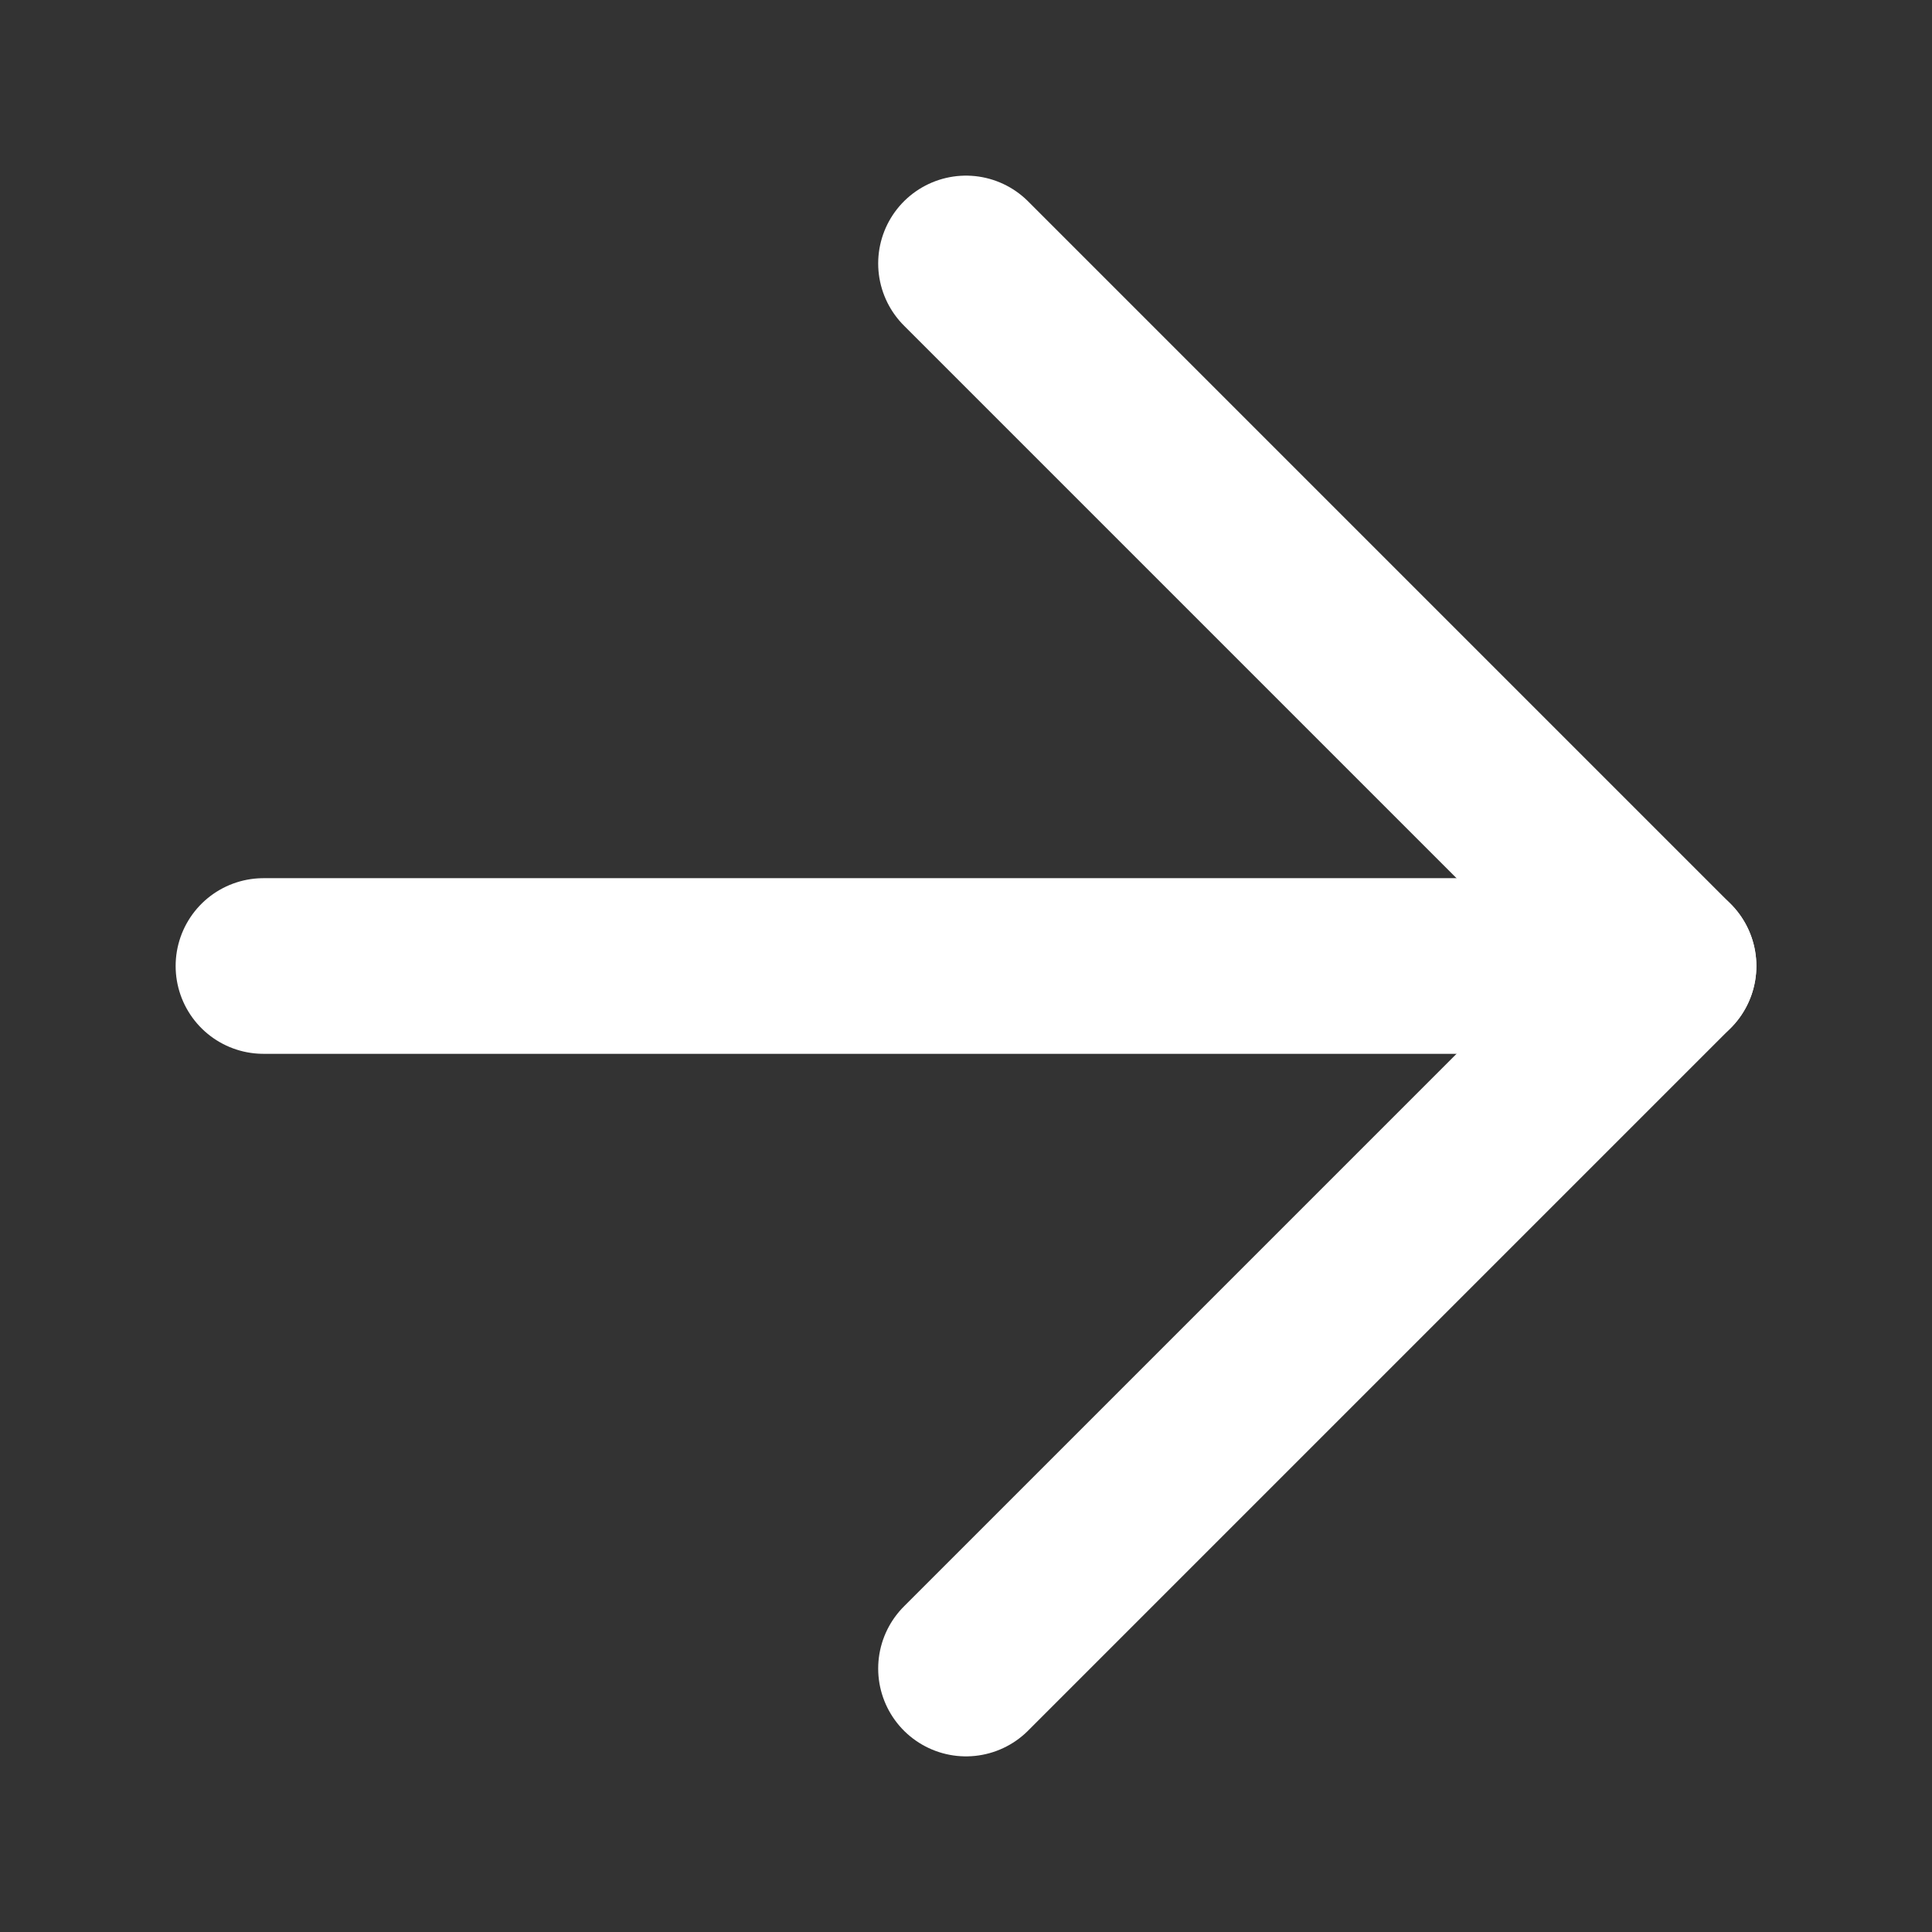 <?xml version="1.0" encoding="UTF-8"?>
<svg width="22px" height="22px" viewBox="0 0 22 22" version="1.1" xmlns="http://www.w3.org/2000/svg" xmlns:xlink="http://www.w3.org/1999/xlink">
    <rect x="0" y="0" width="22" height="22" fill="#333333" stroke="none"/>
    <title>9301B75B-D166-4570-A717-301C5018F0CA</title>
    <g id="Design" stroke="none" stroke-width="1" fill="none" fill-rule="evenodd" stroke-linecap="round" stroke-linejoin="round">
        <g id="03.01.-Atvērts-darbs---Galerija" transform="translate(-1339, -2983)" stroke="#FFFFFF" stroke-width="2">
            <g id="Group-6" transform="translate(0, 2118)">
                <g id="Pagination" transform="translate(0, 811)">
                    <g id="Button-3" transform="translate(1155, 0)">
                        <g id="Icon" transform="translate(184, 54)">
                            <polyline id="path" points="11 3 19 11 11 19"></polyline>
                            <line x1="19" y1="11" x2="3" y2="11" id="path"></line>
                        </g>
                    </g>
                </g>
            </g>
        </g>
    </g>
</svg>